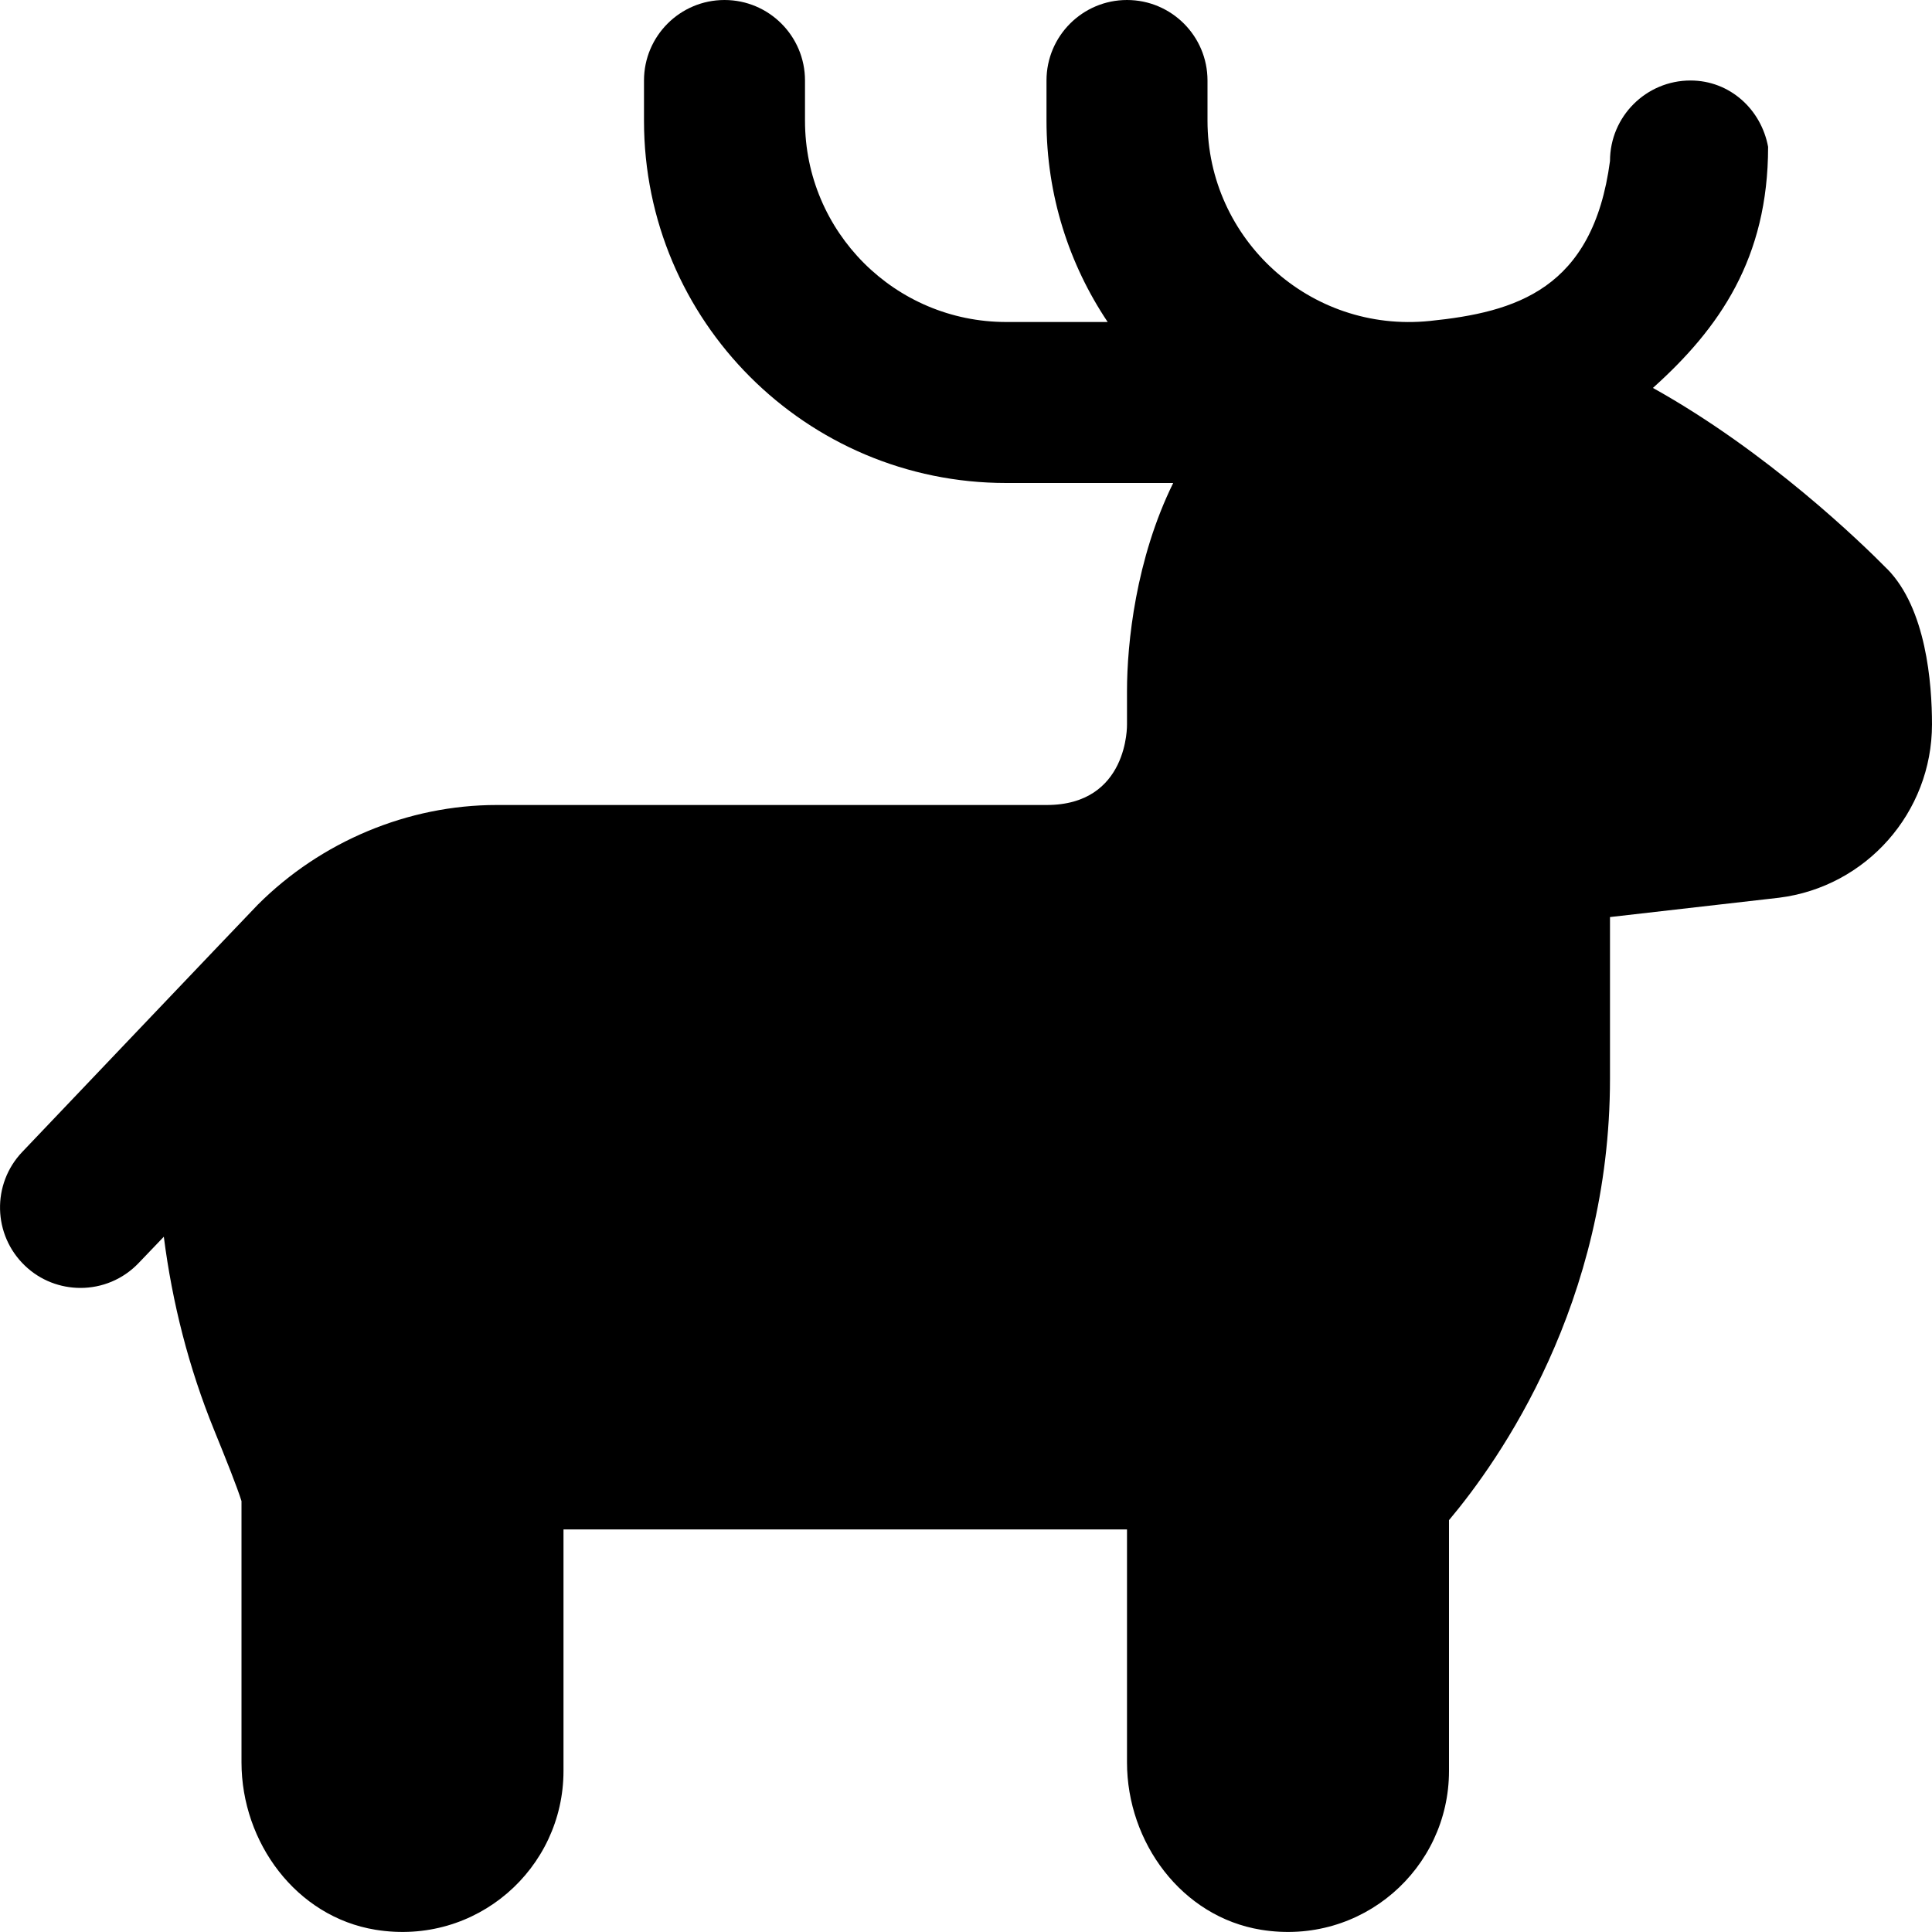 <?xml version="1.0" encoding="UTF-8"?>
<svg xmlns="http://www.w3.org/2000/svg" id="Layer_1" data-name="Layer 1" viewBox="0 0 24 24">
  <path d="m23.442,7.067c-.318-.323-1.483-1.454-2.909-2.248.827-.742,1.431-1.61,1.431-2.995-.086-.465-.475-.824-.964-.824-.552,0-1,.448-1,1-.212,1.596-1.171,1.878-2.238,1.987-1.495.153-2.762-1.021-2.762-2.487v-.5c0-.552-.448-1-1-1s-1,.448-1,1v.5c0,.924.28,1.784.76,2.5h-1.26c-1.381,0-2.5-1.119-2.5-2.5v-.5c0-.552-.448-1-1-1s-1,.448-1,1v.5c0,2.485,2.015,4.5,4.5,4.5h2.074c-.464.942-.574,1.988-.574,2.586v.414s.023,1-.998,1h-6.833c-1.099,0-2.181.452-2.968,1.24-.061.061-2.924,3.069-2.924,3.069-.381.399-.367,1.032.033,1.414.193.185.442.276.69.276.264,0,.527-.104.723-.31l.312-.326c.105.823.311,1.63.624,2.399.152.373.288.715.341.885v3.245c0,.996.681,1.92,1.664,2.08,1.253.204,2.336-.758,2.336-1.973v-3h7v2.893c0,.996.681,1.92,1.664,2.08,1.253.204,2.336-.758,2.336-1.973v-3.115c.627-.746,2-2.695,2-5.485v-2.007h0l2.099-.24c1.084-.135,1.901-1.06,1.901-2.153,0-.511-.072-1.441-.558-1.933Z"/>
</svg>
